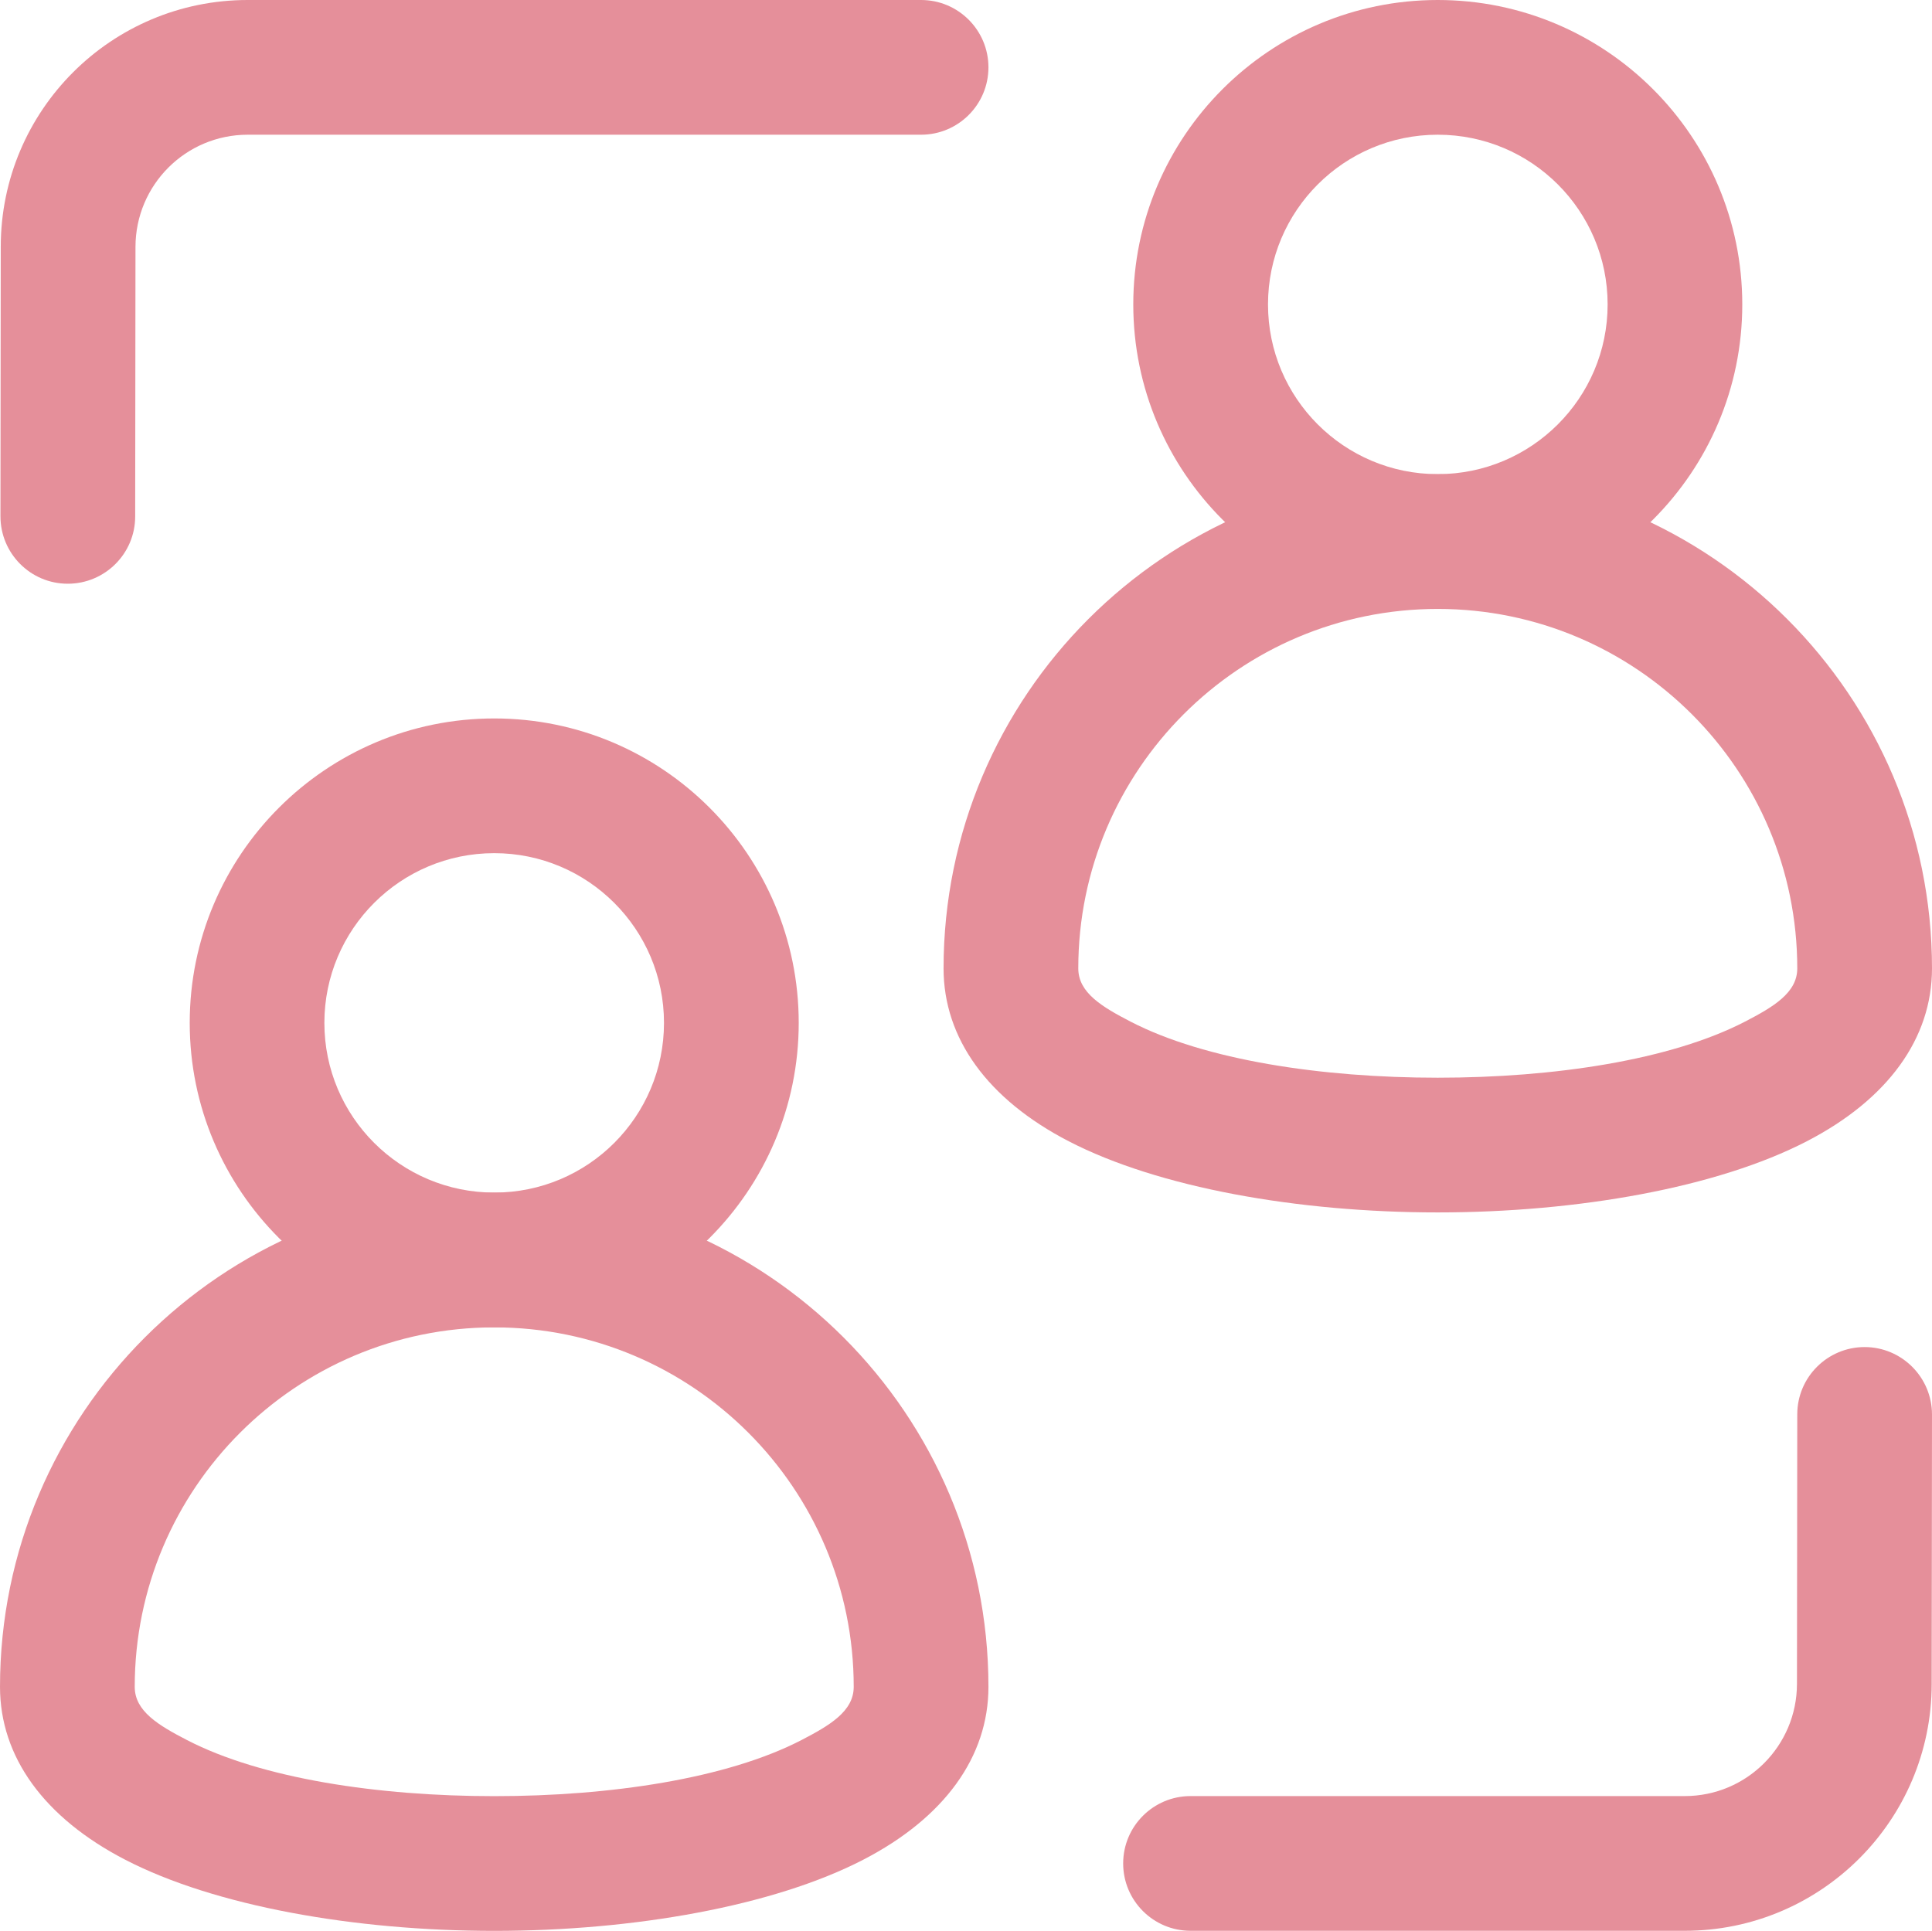 <svg xmlns="http://www.w3.org/2000/svg" id="Layer_2" data-name="Layer 2" viewBox="0 0 256.11 255.99"><defs><style>      .cls-1 {        fill: #e58f9a;        fill-rule: evenodd;      }    </style></defs><g id="_&#xCE;&#xD3;&#xC8;_1" data-name="&#x2014;&#xCE;&#xD3;&#xC8;_1"><g id="Icon"><path class="cls-1" d="M65.52,158.12c36.15,0,65.51,29.36,65.51,65.52,0,9.28-5.85,17.36-16.6,22.92-11.87,6.14-30.37,9.43-48.91,9.43s-37.05-3.29-48.92-9.43c-10.75-5.56-16.6-13.64-16.6-22.92,0-36.16,29.36-65.52,65.52-65.52h0ZM65.52,175.98c-26.3,0-47.66,21.36-47.66,47.66,0,3.24,3.18,5.11,6.94,7.06,9.86,5.1,25.31,7.43,40.72,7.43s30.85-2.33,40.71-7.43c3.76-1.95,6.94-3.82,6.94-7.06,0-26.3-21.35-47.66-47.65-47.66Z"></path><path class="cls-1" d="M190.59,62.87c36.16,0,65.52,29.36,65.52,65.52,0,9.28-5.85,17.36-16.6,22.92-11.87,6.14-30.37,9.43-48.92,9.43s-37.04-3.29-48.91-9.43c-10.75-5.56-16.6-13.64-16.6-22.92,0-36.16,29.36-65.52,65.51-65.52h0ZM190.59,80.73c-26.3,0-47.65,21.36-47.65,47.66,0,3.24,3.18,5.11,6.94,7.06,9.86,5.1,25.31,7.43,40.71,7.43s30.86-2.33,40.72-7.43c3.76-1.95,6.94-3.82,6.94-7.06,0-26.3-21.36-47.66-47.66-47.66Z"></path><path class="cls-1" d="M65.52,95.25c22.28,0,40.36,18.09,40.36,40.36s-18.09,40.36-40.36,40.36-40.37-18.09-40.37-40.36,18.1-40.36,40.37-40.36ZM65.52,113.11c-12.43,0-22.52,10.08-22.52,22.5s10.08,22.5,22.52,22.5,22.5-10.08,22.5-22.5-10.08-22.5-22.5-22.5h0Z"></path><path class="cls-1" d="M190.59,0c22.28,0,40.37,18.09,40.37,40.36s-18.1,40.36-40.37,40.36-40.36-18.09-40.36-40.36S168.31,0,190.59,0ZM190.59,17.86c-12.42,0-22.5,10.08-22.5,22.5s10.08,22.5,22.5,22.5,22.52-10.08,22.52-22.5-10.08-22.5-22.52-22.5Z"></path><path class="cls-1" d="M238.25,187.51c0-4.93,4.01-8.92,8.93-8.92s8.93,4.01,8.93,8.94l-.04,35.74c-.02,18.06-14.67,32.71-32.74,32.71h-65.51c-4.93,0-8.93-4-8.93-8.93s4-8.93,8.93-8.93h65.51c8.22,0,14.87-6.66,14.88-14.87l.04-35.74Z"></path><path class="cls-1" d="M17.92,68.47c0,4.93-4.01,8.92-8.94,8.92S.06,73.38.06,68.45l.04-35.74C.11,14.64,14.76,0,32.84,0h89.26c4.93,0,8.93,4,8.93,8.93s-4,8.93-8.93,8.93H32.84c-8.22,0-14.87,6.66-14.88,14.87l-.04,35.74Z"></path></g></g></svg>
